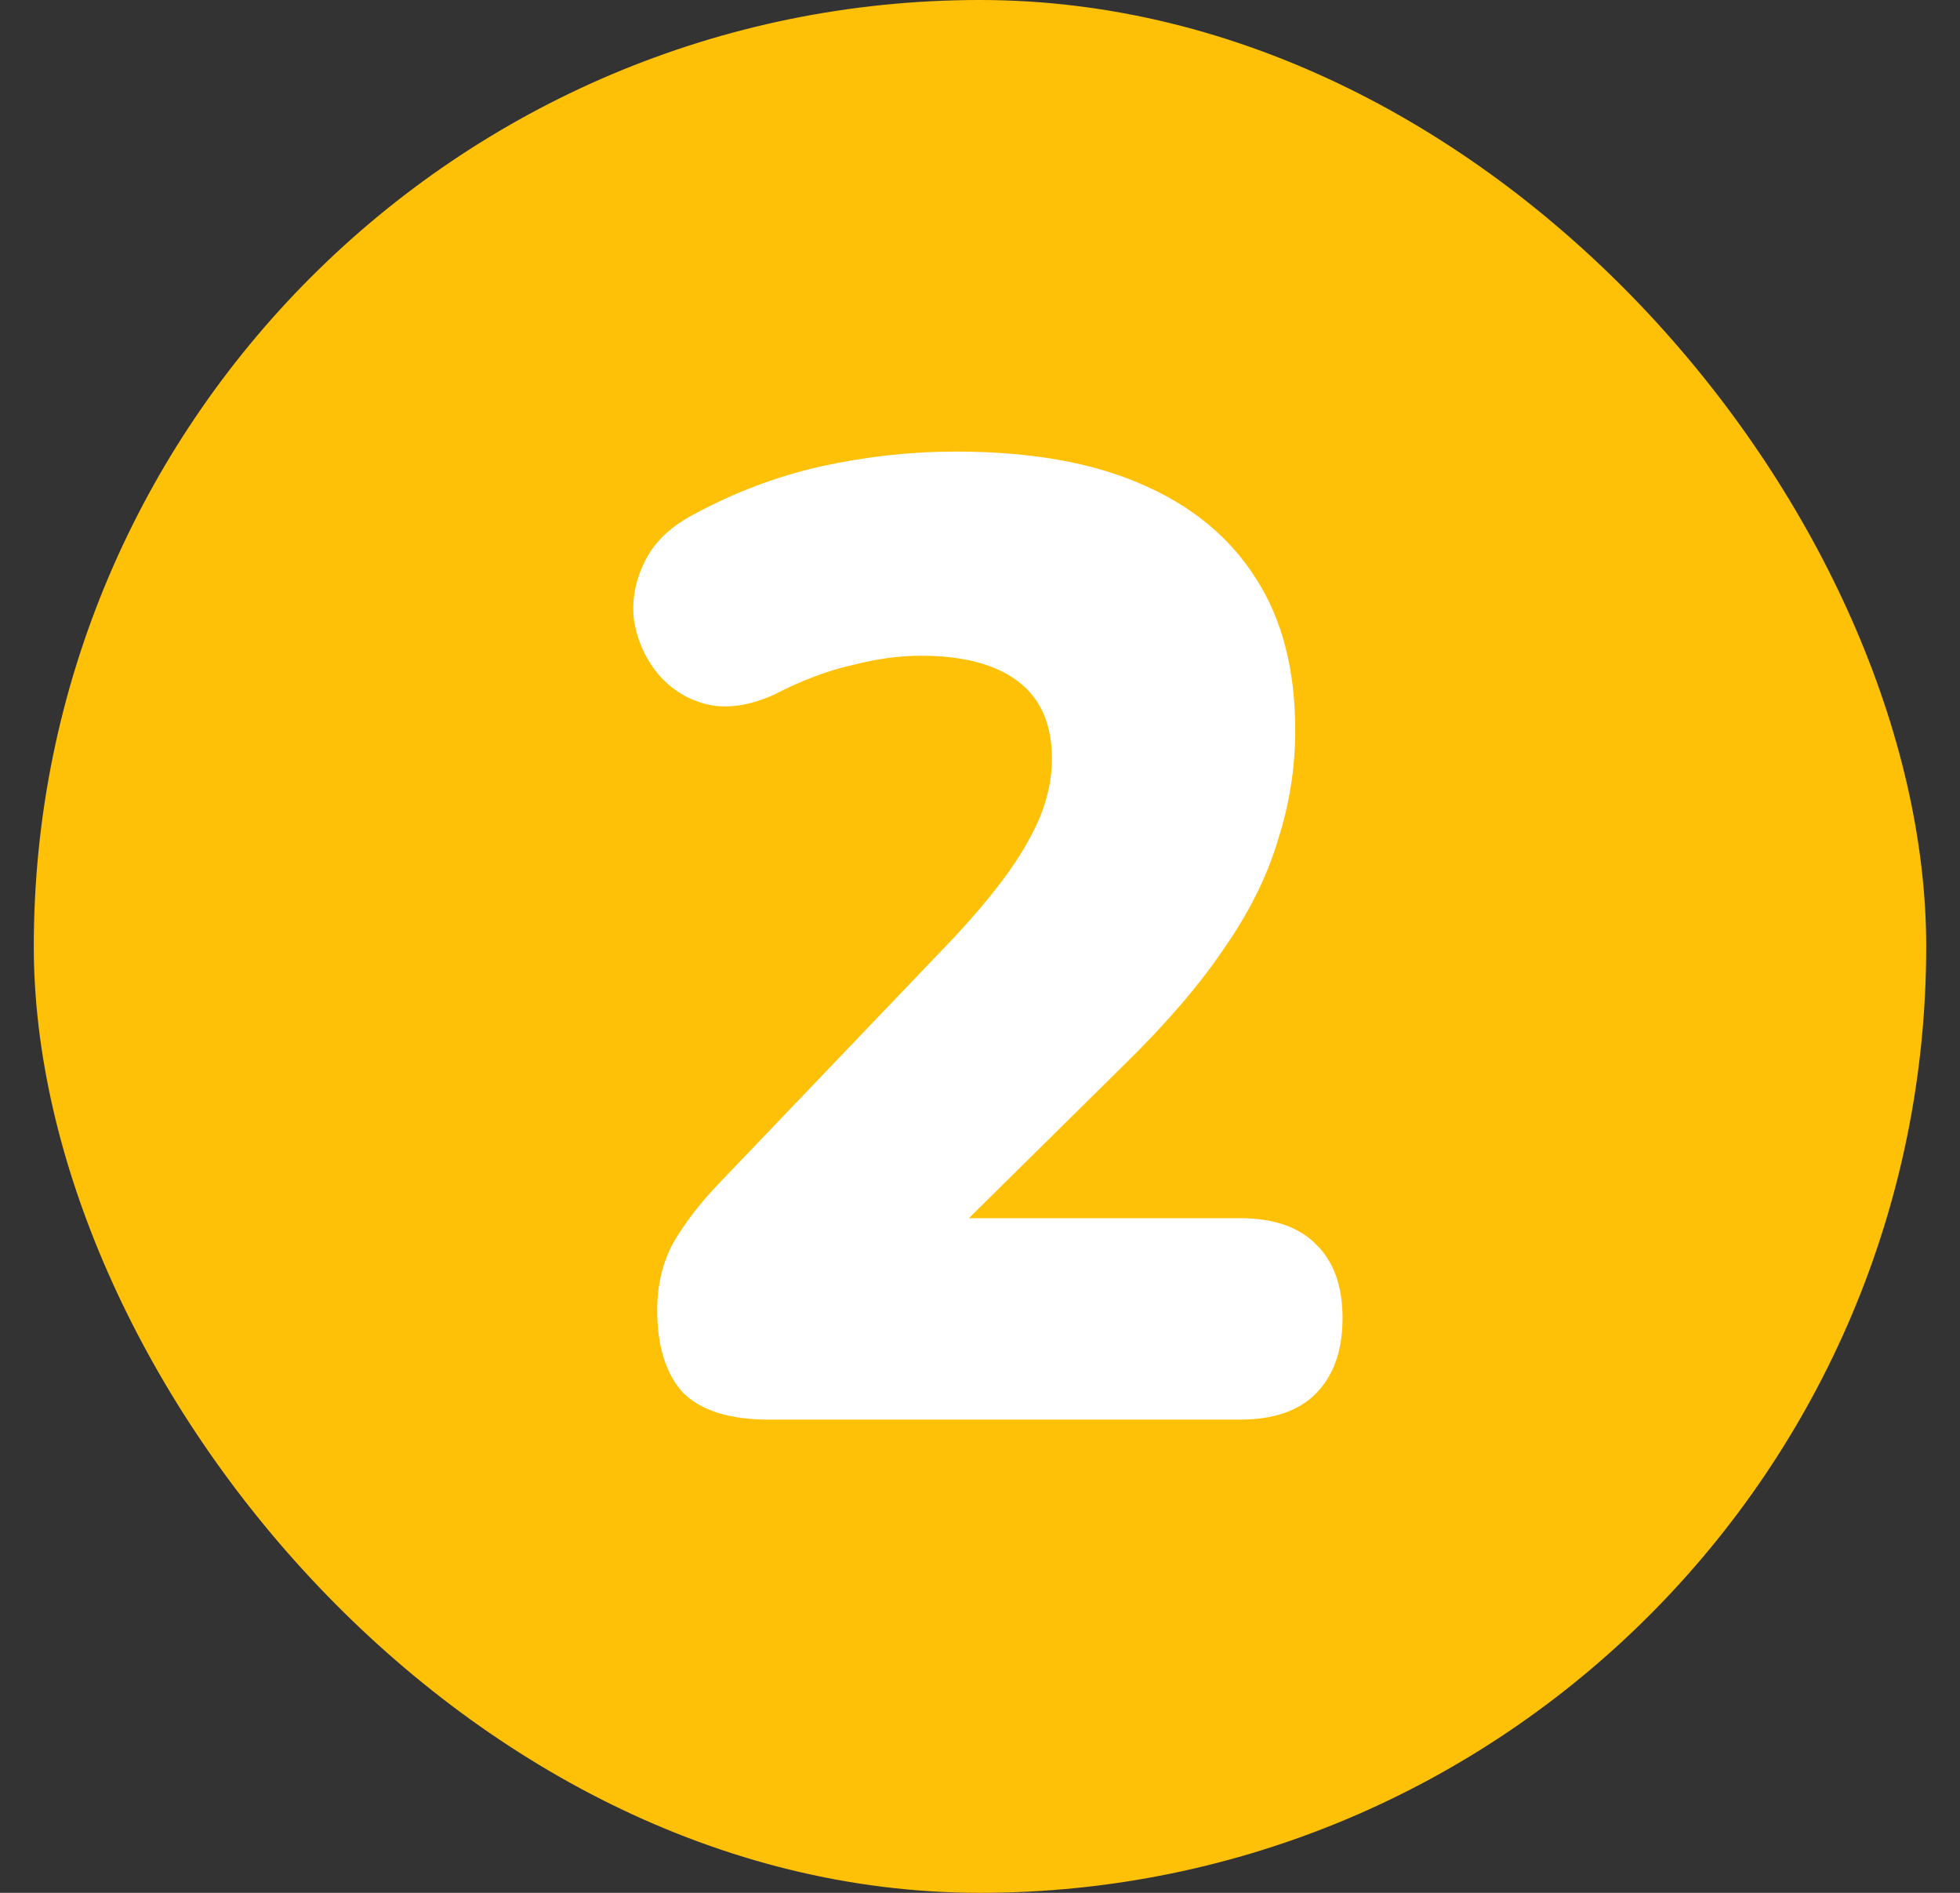 <svg width="29" height="28" viewBox="0 0 29 28" fill="none" xmlns="http://www.w3.org/2000/svg">
<rect x="0" y="0" width="29" height="28" fill="#333333" stroke="none"/>
<rect x="0.5" width="28" height="28" rx="14" fill="#FFC107"/>
<path d="M11.384 21C10.797 21 10.371 20.867 10.104 20.6C9.851 20.32 9.724 19.913 9.724 19.38C9.724 19.007 9.804 18.673 9.964 18.38C10.137 18.087 10.357 17.8 10.624 17.52L14.124 13.86C14.644 13.3 15.011 12.82 15.224 12.42C15.451 12.02 15.564 11.62 15.564 11.22C15.564 10.713 15.397 10.333 15.064 10.08C14.731 9.827 14.251 9.7 13.624 9.7C13.304 9.7 12.964 9.747 12.604 9.84C12.244 9.92 11.857 10.067 11.444 10.28C11.084 10.44 10.757 10.487 10.464 10.42C10.184 10.353 9.944 10.207 9.744 9.98C9.557 9.753 9.437 9.493 9.384 9.2C9.344 8.907 9.391 8.62 9.524 8.34C9.657 8.047 9.897 7.807 10.244 7.62C10.857 7.287 11.491 7.047 12.144 6.9C12.811 6.753 13.477 6.68 14.144 6.68C15.237 6.68 16.151 6.84 16.884 7.16C17.631 7.48 18.197 7.947 18.584 8.56C18.971 9.16 19.164 9.907 19.164 10.8C19.164 11.36 19.077 11.907 18.904 12.44C18.744 12.973 18.477 13.507 18.104 14.04C17.744 14.573 17.257 15.14 16.644 15.74L13.404 18.94V18.02H18.344C18.837 18.02 19.211 18.147 19.464 18.4C19.731 18.653 19.864 19.02 19.864 19.5C19.864 19.98 19.731 20.353 19.464 20.62C19.211 20.873 18.837 21 18.344 21H11.384Z" fill="white"/>
</svg>
